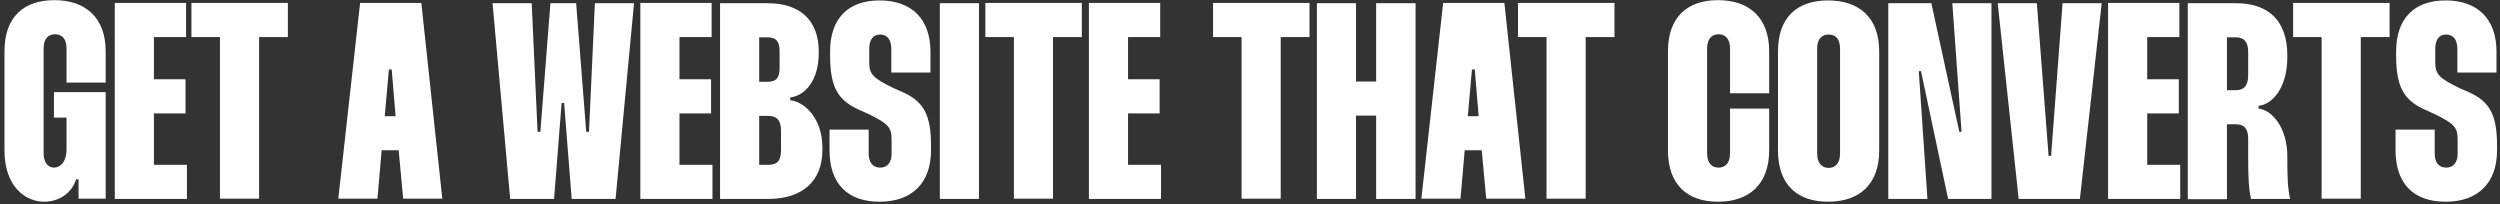 <svg xmlns="http://www.w3.org/2000/svg" width="465" height="38" viewBox="0 0 465 38" fill="none"><rect x="0" y="0" width="465" height="38" fill="#333333" stroke="none"/><path d="M8.112 9.024V28.524C8.112 30.292 8.996 31.176 10.036 31.176C11.232 31.176 12.376 30.084 12.376 27.744V21.868H10.036V17.136H19.656V36.948H14.612V33.36H14.144C13.312 36.064 10.816 37.52 8.216 37.52C4.68 37.52 0.832 34.66 0.832 27.952L0.832 9.544C0.832 3.096 4.472 0.028 10.14 0.028C15.86 0.028 19.656 3.252 19.656 9.544V15.368H12.376V9.024C12.376 6.996 11.336 6.372 10.244 6.372C9.152 6.372 8.112 6.996 8.112 9.024ZM34.609 6.892L28.629 6.892V14.744H34.505V21.088H28.629V30.656H34.765V37H21.349V0.548L34.609 0.548V6.892ZM53.545 0.548V6.892H48.189V36.948H40.909V6.892H35.605V0.548L53.545 0.548ZM66.98 0.548L78.368 0.548L82.268 36.948H74.988L74.156 27.952H70.984L70.204 36.948H62.924L66.98 0.548ZM71.556 21.608H73.584L72.856 12.924H72.336L71.556 21.608ZM91.615 0.6H98.895L99.987 24.52H100.507L102.379 0.6L107.163 0.6L109.035 24.52H109.555L110.647 0.6H117.927L114.495 37H106.331L104.927 19.164H104.459L103.055 37H94.891L91.615 0.6ZM132.363 6.892H126.383V14.744H132.259V21.088L126.383 21.088V30.656L132.519 30.656V37H119.103V0.548L132.363 0.548V6.892ZM133.931 0.6L142.823 0.6C148.855 0.6 152.287 3.824 152.287 9.596V9.856C152.287 15.108 149.635 17.812 146.983 18.124V18.644C149.687 18.904 152.963 22.128 152.963 27.38V27.952C152.963 33.672 149.219 37 142.927 37H133.931V0.6ZM141.211 6.944V15.212H142.719C144.383 15.212 145.007 14.484 145.007 12.612V9.596C145.007 7.724 144.383 6.944 142.719 6.944H141.211ZM141.211 21.556V30.656H142.875C144.591 30.656 145.267 29.876 145.267 27.952V24.312C145.267 22.388 144.539 21.556 142.823 21.556H141.211ZM173.065 13.496H165.785V9.076C165.785 7.36 165.005 6.424 163.705 6.424C162.405 6.424 161.677 7.36 161.677 9.076V11.52C161.677 13.704 162.197 14.484 166.253 16.408L168.021 17.188C171.869 18.956 173.169 21.452 173.169 27.12V27.952C173.169 34.036 169.633 37.52 163.601 37.52C157.621 37.52 154.293 34.14 154.293 27.952V24.104H161.573V28.524C161.573 30.24 162.353 31.176 163.705 31.176C165.057 31.176 165.837 30.24 165.837 28.576V25.924C165.837 23.74 165.265 23.012 161.521 21.192L159.545 20.308C155.645 18.488 154.397 15.888 154.397 10.22V9.596C154.397 3.46 157.725 0.08 163.601 0.08C169.581 0.08 173.065 3.564 173.065 9.596V13.496ZM174.81 0.6L182.09 0.6V37H174.81V0.6ZM201.217 0.548V6.892H195.861V36.948H188.581V6.892H183.277V0.548L201.217 0.548ZM215.796 6.892H209.816V14.744H215.692V21.088H209.816V30.656H215.952V37H202.536V0.548L215.796 0.548V6.892ZM243.568 0.548V6.892H238.212V36.948H230.932V6.892H225.628V0.548L243.568 0.548ZM255.964 0.6L263.296 0.6V37L255.964 37V21.504H252.22V37H244.94V0.6L252.22 0.6V15.16H255.964V0.6ZM268.429 0.548L279.817 0.548L283.717 36.948H276.437L275.605 27.952H272.433L271.653 36.948H264.373L268.429 0.548ZM273.005 21.608H275.033L274.305 12.924H273.785L273.005 21.608ZM300.291 0.548V6.892H294.935V36.948H287.655V6.892H282.351V0.548L300.291 0.548ZM317.522 9.024V28.524C317.522 30.5 318.562 31.176 319.654 31.176C320.746 31.176 321.786 30.5 321.786 28.524V20.204H329.066V27.952C329.066 34.296 325.322 37.52 319.55 37.52C313.882 37.52 310.242 34.4 310.242 27.952V9.544C310.242 3.148 313.882 0.028 319.55 0.028C325.322 0.028 329.066 3.252 329.066 9.544V17.344H321.786V9.024C321.786 7.048 320.746 6.372 319.654 6.372C318.562 6.372 317.522 7.048 317.522 9.024ZM330.707 9.544C330.707 3.148 334.347 0.08 340.015 0.08C345.787 0.08 349.531 3.252 349.531 9.544V28.004C349.531 34.348 345.787 37.52 340.015 37.52C334.347 37.52 330.707 34.4 330.707 28.004V9.544ZM337.987 9.076V28.524C337.987 30.5 339.027 31.228 340.119 31.228C341.263 31.228 342.251 30.5 342.251 28.524V9.076C342.251 7.048 341.263 6.424 340.119 6.424C339.027 6.424 337.987 7.048 337.987 9.076ZM363.132 0.6H370.412V37H362.352L357.308 13.236H356.892L358.504 37H351.224V0.6L359.232 0.6L364.432 24.52H364.848L363.132 0.6ZM371.573 0.6L378.853 0.6L381.037 28.992H381.505L383.637 0.6L390.917 0.6L386.861 37H375.473L371.573 0.6ZM405.363 6.892H399.383V14.744H405.259V21.088H399.383V30.656H405.519V37H392.103V0.548L405.363 0.548V6.892ZM406.931 0.6L415.927 0.6C421.959 0.6 425.443 3.876 425.443 10.324V10.584C425.443 16.408 422.635 19.424 420.087 19.684V20.204C422.635 20.464 425.443 23.792 425.443 29.096V29.616C425.443 32.736 425.495 34.972 425.963 37H418.683C418.215 34.816 418.163 32.372 418.163 29.564V25.82C418.163 23.948 417.435 23.116 415.875 23.116H414.211V37.052H406.931V0.6ZM414.211 6.944V16.772H415.875C417.435 16.772 418.163 15.888 418.163 13.964V9.7C418.163 7.828 417.435 6.944 415.875 6.944H414.211ZM444.459 0.548V6.892H439.103V36.948H431.823V6.892H426.519V0.548L444.459 0.548ZM464.346 13.496H457.066V9.076C457.066 7.36 456.286 6.424 454.986 6.424C453.686 6.424 452.958 7.36 452.958 9.076V11.52C452.958 13.704 453.478 14.484 457.534 16.408L459.302 17.188C463.15 18.956 464.45 21.452 464.45 27.12V27.952C464.45 34.036 460.914 37.52 454.882 37.52C448.902 37.52 445.574 34.14 445.574 27.952V24.104H452.854V28.524C452.854 30.24 453.634 31.176 454.986 31.176C456.338 31.176 457.118 30.24 457.118 28.576V25.924C457.118 23.74 456.546 23.012 452.802 21.192L450.826 20.308C446.926 18.488 445.678 15.888 445.678 10.22V9.596C445.678 3.46 449.006 0.08 454.882 0.08C460.862 0.08 464.346 3.564 464.346 9.596V13.496Z" fill="white"></path></svg>
